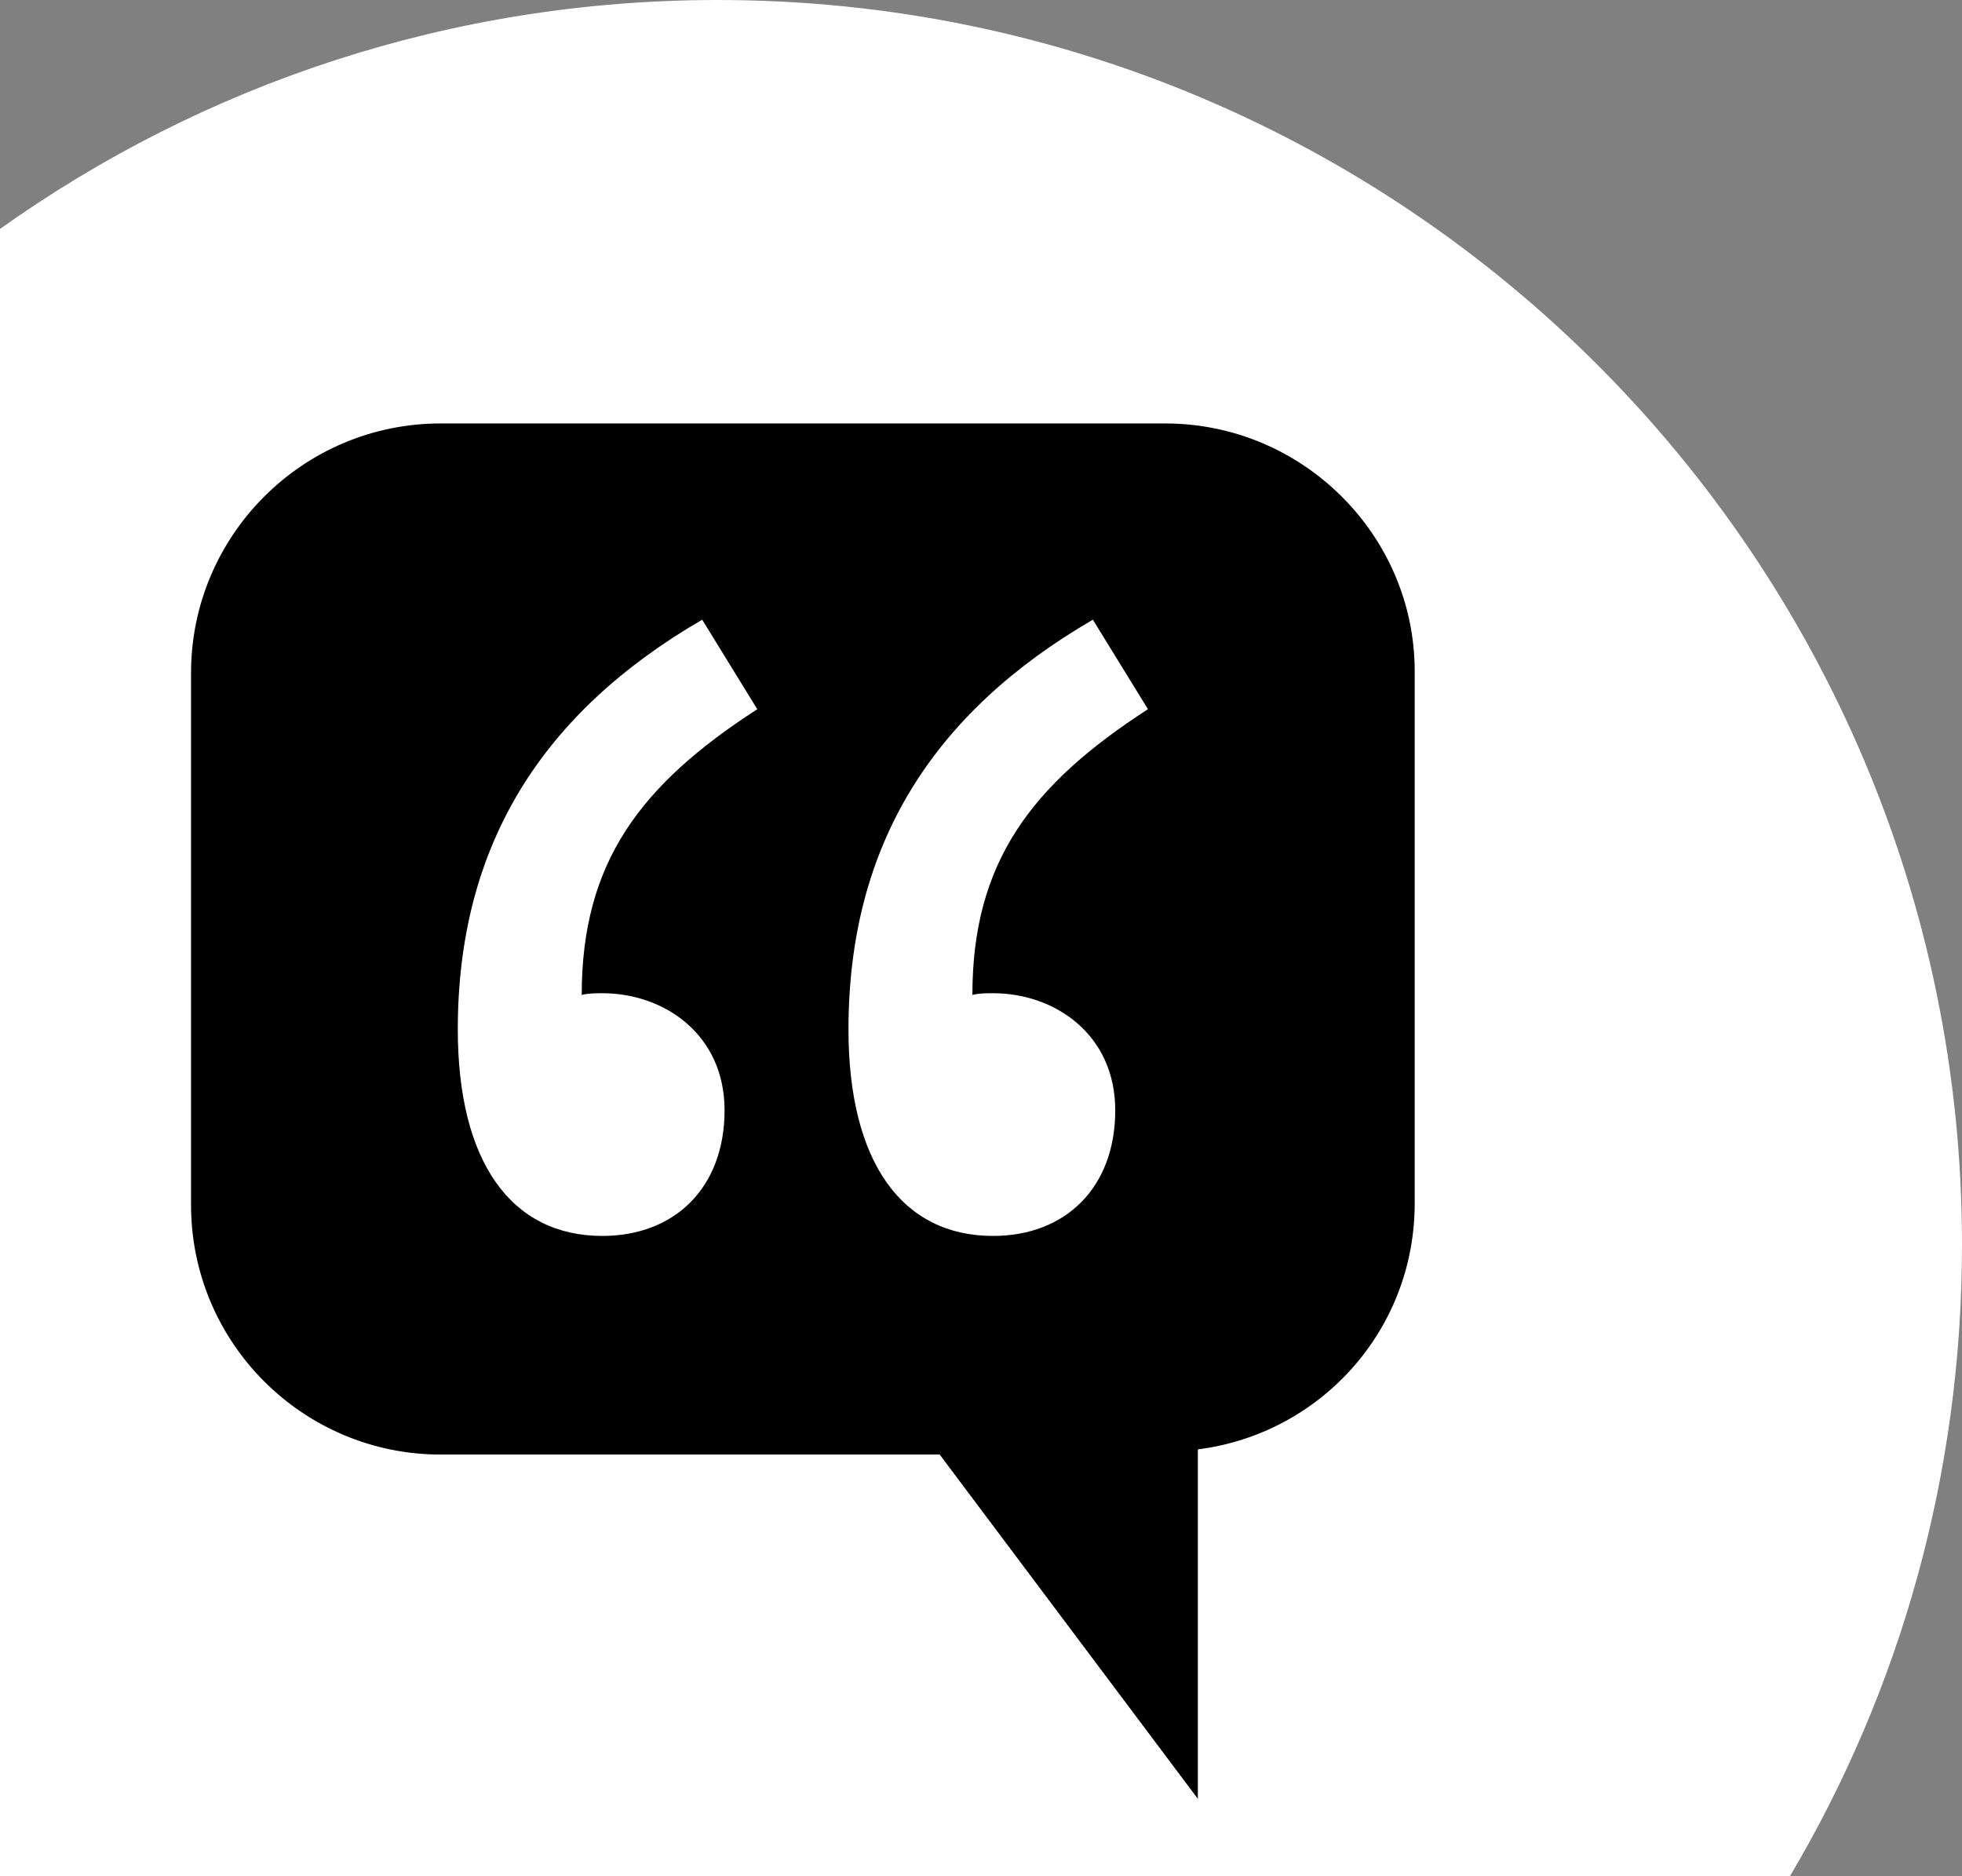 <?xml version="1.0" encoding="utf-8"?>
<!-- Generator: Adobe Illustrator 19.1.0, SVG Export Plug-In . SVG Version: 6.00 Build 0)  -->
<svg version="1.1" id="Layer_1" xmlns="http://www.w3.org/2000/svg" xmlns:xlink="http://www.w3.org/1999/xlink" x="0px" y="0px"
	 viewBox="0 0 114 109" style="enable-background:new 0 0 114 109;" xml:space="preserve">
<rect x="0" y="0" width="114" height="109" fill="#808080" stroke="none"/>
<style type="text/css">
	.st0{fill:#FFFFFF;}
</style>
<g>
	<path class="st0" d="M41.7,0C26.2,0,11.8,4.9,0,13.3V109h104c6.4-10.8,10-23.3,10-36.7C114,32.4,81.6,0,41.7,0z"/>
	<path d="M67.7,24.6H25.6c-8,0-14.5,6.5-14.5,14.5v30.9c0,8,6.5,14.5,14.5,14.5h29l15,20V84.2c7.1-0.9,12.6-6.9,12.6-14.3V39
		C82.2,31.1,75.7,24.6,67.7,24.6"/>
	<path class="st0" d="M44,41.2c-6.8,4.4-10.2,8.9-10.2,16.6c0.4-0.1,0.8-0.1,1.2-0.1c3.6,0,7.1,2.4,7.1,6.8c0,4.5-2.9,7.3-7.1,7.3
		c-5.3,0-8.4-4.3-8.4-12c0-10.7,4.9-18.4,14.2-23.8L44,41.2z"/>
	<path class="st0" d="M66.7,41.2c-6.8,4.4-10.2,8.9-10.2,16.6c0.4-0.1,0.8-0.1,1.2-0.1c3.6,0,7.1,2.4,7.1,6.8c0,4.5-2.9,7.3-7.1,7.3
		c-5.3,0-8.4-4.3-8.4-12c0-10.7,4.9-18.4,14.2-23.8L66.7,41.2z"/>
</g>
</svg>
